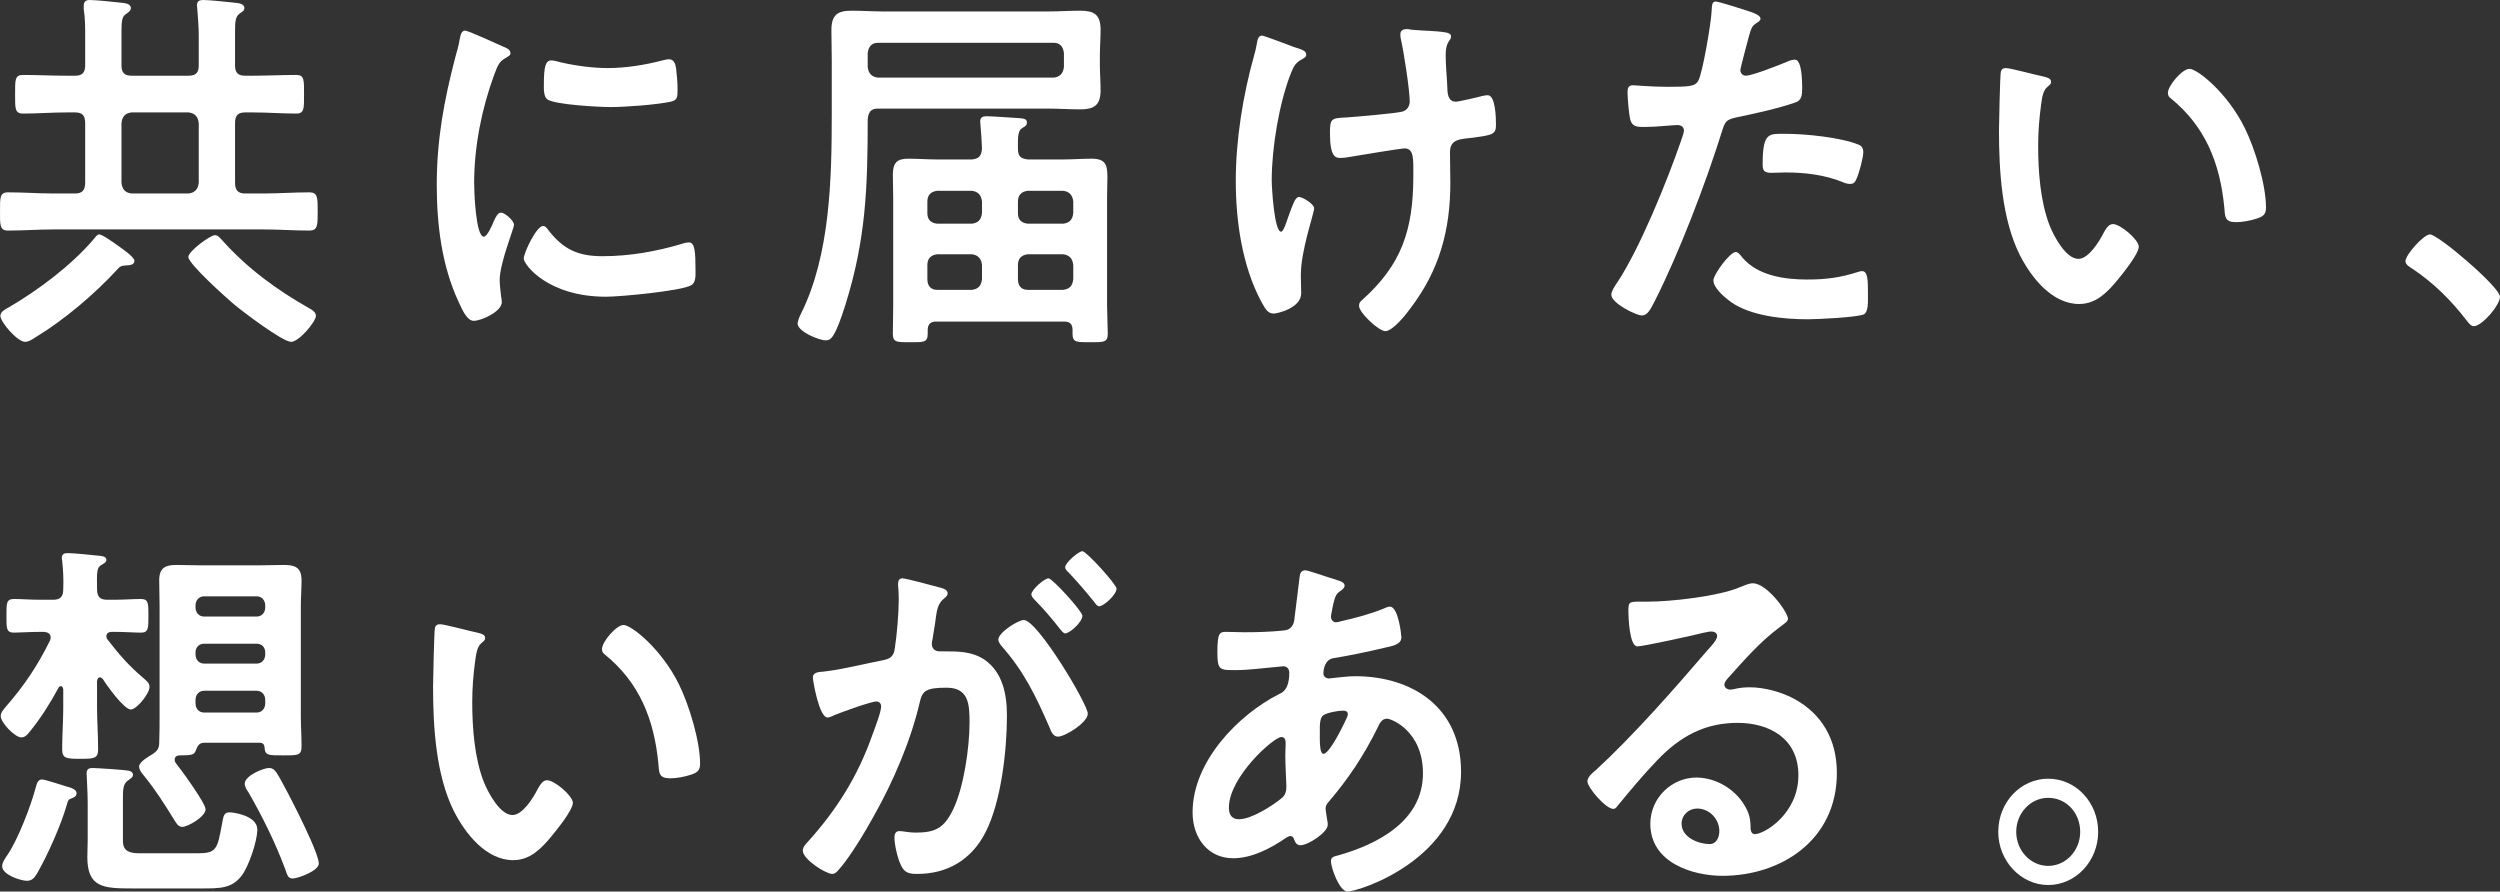 <?xml version="1.0" encoding="utf-8"?>
<!-- Generator: Adobe Illustrator 26.0.2, SVG Export Plug-In . SVG Version: 6.00 Build 0)  -->
<svg version="1.1" id="レイヤー_1" xmlns="http://www.w3.org/2000/svg" xmlns:xlink="http://www.w3.org/1999/xlink" x="0px"
	 y="0px" viewBox="0 0 653.835 233.159" style="enable-background:new 0 0 653.835 233.159;" xml:space="preserve">
<rect x="0" y="0" width="653.835" height="233.159" fill="#333333" stroke="none"/>
<style type="text/css">
	.st0{fill:#FFFFFF;}
</style>
<g>
	<path class="st0" d="M22.277,32.202c0-2-0.752-2.8-2.632-2.8h-2.256c-3.76,0-7.613,0.3-11.373,0.3c-2.162,0-2.068-1.4-2.068-5
		c0-3.8-0.094-5.1,2.068-5.1c3.76,0,7.613,0.2,11.373,0.2h2.256c1.88,0,2.632-0.8,2.632-2.7v-7.6c0-2.4,0-4.7-0.376-7.1V1.5
		c0-1.2,0.658-1.5,1.598-1.5c1.41,0,6.486,0.5,8.083,0.7c0.94,0.1,2.632,0.2,2.632,1.4c0,0.7-0.47,1-1.316,1.6
		c-1.034,0.7-1.128,2-1.128,4.7v8.701c0,1.9,0.752,2.7,2.632,2.7h14.945c1.88,0,2.632-0.8,2.632-2.7V9.401c0-2.3-0.188-4.6-0.376-7
		c0-0.3-0.094-0.7-0.094-1c0-1.2,0.752-1.4,1.692-1.4c1.41,0,6.486,0.5,8.083,0.7c0.94,0.1,2.632,0.2,2.632,1.4
		c0,0.7-0.47,0.9-1.316,1.5c-1.034,0.8-1.128,2.1-1.128,4.7v8.801c0,1.9,0.752,2.7,2.632,2.7h2.068c3.76,0,7.52-0.2,11.373-0.2
		c2.068,0,1.974,1.4,1.974,5.1c0,3.5,0.094,5-1.974,5c-3.854,0-7.613-0.3-11.373-0.3h-2.068c-1.88,0-2.632,0.8-2.632,2.8v15.601
		c0,1.9,0.752,2.8,2.632,2.8h4.888c3.948,0,7.896-0.3,11.937-0.3c2.162,0,2.162,1.4,2.162,5s0,5-2.162,5
		c-4.042,0-7.989-0.3-11.937-0.3H14.1c-4.042,0-7.99,0.3-12.031,0.3c-2.162,0-2.068-1.5-2.068-5s-0.094-5,2.068-5
		c4.042,0,7.99,0.3,12.031,0.3h5.545c1.88,0,2.632-0.9,2.632-2.8V32.202z M33.087,69.404c-1.41,0.1-1.692,0.2-2.632,1.3
		c-5.733,6.2-13.629,12.901-20.679,17.201c-0.94,0.6-2.162,1.5-3.196,1.5c-2.068,0-6.486-5.2-6.486-6.8c0-1.1,1.41-1.8,2.162-2.2
		c7.708-4.5,16.449-11.001,22.371-18.001c0.282-0.4,0.846-1.1,1.316-1.1c0.846,0,4.136,2.4,4.981,3c0.846,0.6,4.23,2.9,4.23,3.9
		C35.154,69.304,33.838,69.404,33.087,69.404z M31.771,47.803c0.188,1.7,0.94,2.6,2.632,2.8h14.945c1.598-0.2,2.444-1.1,2.632-2.8
		V32.202c-0.188-1.7-1.034-2.6-2.632-2.8H34.402c-1.692,0.2-2.444,1.1-2.632,2.8V47.803z M76.136,89.405
		c-2.256,0-12.783-8-15.039-9.901c-1.786-1.5-11.843-10.501-11.843-12.301c0-1.5,5.733-5.7,6.956-5.7c0.752,0,1.316,0.7,1.786,1.2
		c6.674,7.5,14.381,13.101,22.841,17.901c0.752,0.4,1.786,1,1.786,2C82.622,84.105,78.204,89.405,76.136,89.405z"/>
	<path class="st0" d="M131.618,12.201c0.752,0.3,1.88,0.7,1.88,1.7c0,0.6-0.376,0.7-1.316,1.3c-1.598,0.9-1.974,1.8-2.914,4.3
		c-3.29,8.901-5.264,18.901-5.264,28.402c0,1.9,0.376,14.001,2.538,14.001c0.846,0,2.162-2.9,2.538-3.9
		c0.564-1.3,1.128-2.4,1.974-2.4c0.94,0,3.384,2.1,3.384,3.2c0,0.9-3.76,10.001-3.76,14.501c0,1,0.282,3.3,0.376,4.2
		c0.094,0.5,0.188,1.1,0.188,1.5c0,2.5-5.357,4.9-7.332,4.9c-1.598,0-2.726-2.2-3.948-4.9c-4.418-9.501-5.733-20.201-5.733-30.702
		c0-11.701,1.88-21.901,4.793-33.102c0.47-1.7,0.94-3.3,1.222-5c0.188-0.9,0.376-2.2,1.41-2.2
		C122.406,8,130.302,11.601,131.618,12.201z M143.273,60.004c4.042,5.3,7.989,7,14.287,7c7.05,0,13.911-1.2,20.679-3.2
		c0.47-0.2,1.41-0.4,1.974-0.4c1.504,0,1.692,2.4,1.692,7.5c0,1.2,0.094,3-1.128,3.7c-2.632,1.5-18.517,3-22.277,3
		c-15.227,0-21.525-8.401-21.525-10.001c0-1.4,3.29-8.501,5.076-8.501C142.615,59.104,142.991,59.604,143.273,60.004z
		 M146.657,16.301c3.854,0.9,8.365,1.5,12.313,1.5c4.699,0,9.681-0.8,14.287-2c0.47-0.1,1.128-0.3,1.691-0.3
		c1.316,0,1.692,1.2,1.88,2.4c0.188,1.8,0.376,3.6,0.376,5.4c0,2.1,0,2.9-1.786,3.3c-3.76,0.8-11.843,1.4-15.791,1.4
		c-2.914,0-14.475-0.6-16.449-2c-1.034-0.7-0.94-2.8-0.94-3.9c0-4.8,0.47-6.3,1.974-6.3
		C144.871,15.801,145.905,16.101,146.657,16.301z"/>
	<path class="st0" d="M229.566,28.402c-1.786,0-2.444,0.9-2.632,2.8c0,17.801-0.47,31.402-5.828,48.503
		c-2.726,8.601-3.76,9.301-5.169,9.301c-1.786,0-7.332-2.3-7.332-4.4c0-0.6,0.564-2,0.846-2.5
		c7.708-15.401,8.083-35.502,8.083-52.603V15.901c0-2.7-0.094-5.3-0.094-8c0-4.1,1.691-5.1,5.264-5.1c2.914,0,5.827,0.2,8.647,0.2
		h42.485c2.914,0,5.827-0.2,8.647-0.2c3.571,0,5.357,0.9,5.357,5c0,2.3-0.188,4.5-0.188,6.7v2.4c0,2.2,0.188,4.5,0.188,6.7
		c0,4-1.786,5-5.264,5c-2.914,0-5.828-0.2-8.741-0.2H229.566z M275.623,20.301c1.598-0.2,2.444-1.1,2.632-2.8v-3.6
		c-0.188-1.7-1.034-2.7-2.632-2.7h-46.057c-1.598,0-2.444,1-2.632,2.7v3.6c0.188,1.7,1.034,2.6,2.632,2.8H275.623z M254.192,41.703
		c1.786-0.2,2.444-0.8,2.632-2.8c-0.094-2.1-0.188-3.9-0.376-6c0-0.3-0.094-0.9-0.094-1.1c0-1.2,0.752-1.4,1.692-1.4
		c1.504,0,6.861,0.4,8.553,0.5c1.598,0.1,1.974,0.4,1.974,1.2s-0.658,1-1.222,1.4c-1.034,0.5-1.128,2.2-1.128,3.9v1.5
		c0,2,0.752,2.6,2.632,2.8h9.211c2.444,0,4.981-0.2,7.426-0.2c3.571,0,4.136,1.5,4.136,4.8c0,1.6-0.094,3.5-0.094,5.8v27.702
		c0,1.9,0.188,5.9,0.188,7.5c0,2.3-1.222,2.2-4.512,2.2c-3.572,0-4.7,0.1-4.7-2.2v-1c0-1.5-0.658-2.2-2.162-2.2h-33.556
		c-1.41,0-2.162,0.7-2.162,2.2v1c0,2.3-1.128,2.2-4.512,2.2c-3.478,0-4.606,0.1-4.606-2.2c0-2.5,0.094-5,0.094-7.5V52.103
		c0-2.2-0.094-4.3-0.094-6.4c0-3.2,1.128-4.2,4.042-4.2c2.538,0,4.982,0.2,7.52,0.2H254.192z M254.192,58.504
		c1.598-0.2,2.444-1,2.632-2.8v-3c-0.188-1.7-1.034-2.6-2.632-2.8h-9.118c-1.598,0.2-2.538,1.1-2.538,2.8v3
		c0,1.8,0.94,2.6,2.538,2.8H254.192z M242.537,73.004c0,1.8,0.94,2.8,2.538,2.8h9.118c1.598-0.2,2.444-1,2.632-2.8v-3.7
		c-0.188-1.7-1.034-2.6-2.632-2.8h-9.118c-1.598,0.2-2.538,1.1-2.538,2.8V73.004z M280.699,52.703c-0.188-1.7-1.034-2.6-2.632-2.8
		h-9.306c-1.598,0.2-2.538,1.1-2.538,2.8v3c0,1.8,0.94,2.6,2.538,2.8h9.306c1.598-0.2,2.444-1,2.632-2.8V52.703z M280.699,69.304
		c-0.188-1.7-1.034-2.6-2.632-2.8h-9.306c-1.598,0.2-2.538,1.1-2.538,2.8v3.7c0,1.8,0.94,2.8,2.538,2.8h9.306
		c1.598-0.2,2.444-1,2.632-2.8V69.304z"/>
	<path class="st0" d="M341.623,14.301c0,0.6-0.47,0.8-0.94,1.1c-1.692,0.9-2.256,1.7-3.008,3.6
		c-3.102,7.801-5.076,19.601-5.076,28.102c0,1.9,0.658,13.501,2.444,13.501c0.752,0,1.692-3.5,2.068-4.4
		c0.94-2.5,1.598-4.7,2.632-4.7c0.846,0,3.948,1.8,3.948,3c0,1.3-3.478,10.901-3.478,17.501c0,1.5,0.094,3.1,0.094,4.7
		c0,3.9-6.298,5.3-7.144,5.3c-1.504,0-2.068-0.9-3.29-3.1c-4.981-9.301-6.673-21.001-6.673-31.602
		c0-10.801,1.88-22.401,4.793-32.802c0.282-1,0.47-1.7,0.658-2.8c0.188-0.9,0.282-2.4,1.41-2.4c0.47,0,7.331,2.6,8.365,3
		C340.307,12.901,341.623,13.201,341.623,14.301z M367.942,7.6c0.47,0,1.128,0.2,1.598,0.2c2.914,0.3,5.827,0.2,8.647,0.7
		c0.47,0.1,1.315,0.3,1.315,1c0,1.3-1.41,1.1-1.41,4.9c0,3.1,0.376,6.2,0.47,9.301c0.094,1.5,0.563,2.9,2.162,2.9
		c0.752,0,5.921-1.2,6.956-1.5c0.47-0.1,0.94-0.2,1.41-0.2c2.067,0,2.162,6.1,2.162,7.8c0,2.5-1.034,2.6-5.921,3.3
		c-3.384,0.4-6.11,0.3-6.11,3.8c0,2.7,0.094,5.4,0.094,8c0,12.501-2.914,22.901-10.34,32.702c-1.128,1.6-4.699,6.1-6.673,6.1
		c-1.692,0-6.862-4.8-6.862-6.6c0-0.8,0.282-1.1,0.752-1.5c10.34-9.201,13.441-18.301,13.441-32.502v-2.1c0-3.1-0.188-5.1-2.35-5.1
		c-0.752,0-11.75,1.8-13.441,2.1c-1.128,0.2-2.162,0.4-3.29,0.4c-1.222,0-2.726-0.2-2.726-6.5c0-3.9,0.376-3.9,4.512-4.1
		c2.632-0.2,12.219-1,14.381-1.5c1.222-0.3,1.974-1.4,1.974-2.7c0-2.9-1.598-13.301-2.35-16.401c-0.094-0.3-0.094-0.8-0.094-1.2
		C366.25,7.9,367.095,7.6,367.942,7.6z"/>
	<path class="st0" d="M456.951,2.8c0.846,0.3,3.478,1,3.478,2.1c0,0.5-0.563,0.8-0.846,1c-1.41,0.9-1.504,1.3-2.162,3.5
		c-0.282,1.1-2.256,8.401-2.256,8.901c0,0.9,0.658,1.5,1.41,1.5c1.692,0,9.023-2.9,10.903-3.7c0.658-0.3,1.316-0.5,1.974-0.5
		c1.88,0,1.88,6.1,1.88,7.6c0,1.7-0.188,3.1-1.786,3.6c-4.606,1.6-10.622,2.9-15.415,3.9c-2.726,0.6-3.008,1.1-3.854,3.9
		c-4.229,13.501-11.185,31.702-17.482,44.103c-1.222,2.4-1.974,3.8-3.384,3.8c-1.504,0-7.99-3.2-7.99-5.4c0-1,1.034-2.5,1.598-3.3
		c5.921-9,12.971-26.402,16.637-37.002c0.188-0.6,0.752-2.1,0.752-2.6c0-1-0.752-1.5-1.692-1.5c-1.316,0-5.452,0.5-8.366,0.5
		c-1.88,0-3.384,0.1-3.947-1.8c-0.376-1.3-0.752-5.8-0.752-7.3c0-1.1,0.282-1.8,1.41-1.8c0.846,0,4.793,0.4,8.835,0.4
		c6.016,0,7.426-0.1,8.271-1.6c1.128-2,3.384-15.301,3.478-18.201c0.094-1.5,0.094-2.5,1.034-2.5
		C449.525,0.4,455.729,2.4,456.951,2.8z M455.635,67.304c4.136,4.9,11.279,5.8,17.013,5.8c4.888,0,8.741-0.5,13.347-2
		c0.282-0.1,0.658-0.2,0.94-0.2c1.598,0,1.598,2.3,1.598,6.3c0,2,0.094,4.3-1.034,5c-1.691,0.8-12.313,1.3-14.663,1.3
		c-6.203,0-14.851-0.8-20.114-4.5c-1.504-1.1-4.606-3.6-4.606-5.7c0-1.5,4.324-7.4,5.828-7.4
		C454.601,65.904,455.259,66.804,455.635,67.304z M467.102,35.002c4.981,0,14.193,0.9,18.893,2.8c0.846,0.3,1.316,0.9,1.316,2
		c0,1.5-1.128,5.6-1.786,7c-0.376,0.9-0.752,1.3-1.692,1.3c-0.658,0-1.316-0.2-1.974-0.5c-4.699-1.9-9.869-2.5-14.945-2.5
		c-1.222,0-2.35,0.1-3.572,0.1c-1.88,0-2.35-0.5-2.35-2.2C460.993,34.402,462.684,35.002,467.102,35.002z"/>
	<path class="st0" d="M534.361,20.001c0.752,0.2,2.068,0.4,2.068,1.4c0,0.6-0.376,0.8-0.94,1.3c-1.315,1.1-1.41,3.1-1.691,4.8
		c-0.47,3.5-0.752,7-0.752,10.601c0,6.7,0.563,14.601,3.008,20.901c1.128,2.8,4.229,8.701,7.52,8.701c2.632,0,5.357-4.4,6.485-6.6
		c0.563-1,1.315-2.5,2.538-2.5c1.974,0,6.768,4.1,6.768,5.9c0,1.9-4.23,7.1-5.546,8.701c-2.726,3.3-5.64,6.3-10.058,6.3
		c-6.955,0-12.407-6.7-15.509-12.801c-4.7-9.401-5.452-22.001-5.452-32.602c0-1.6,0.282-14.301,0.47-15.201
		c0.094-0.8,0.658-1.1,1.315-1.1C525.808,17.801,532.763,19.701,534.361,20.001z M572.617,18.001c2.067,0,9.964,6.3,14.476,15.501
		c2.631,5.3,5.545,14.801,5.545,20.801c0,1.9-0.939,2.4-2.537,2.9c-1.504,0.5-3.666,0.9-5.264,0.9c-3.008,0-2.914-1.4-3.103-3.8
		c-1.128-11.701-4.981-21.201-13.911-28.502c-0.563-0.4-0.846-0.8-0.846-1.5C566.977,22.401,570.737,18.001,572.617,18.001z"/>
	<path class="st0" d="M635.505,61.304c2.162,0,18.329,13.801,18.329,16.301c0,2.2-4.699,7.7-6.861,7.7c-0.752,0-1.41-0.9-1.88-1.5
		c-4.042-5.3-8.836-10.001-14.287-13.601c-0.658-0.4-1.692-1-1.692-1.9C629.114,66.604,633.908,61.304,635.505,61.304z"/>
	<path class="st0" d="M26.131,177.155c-0.564,0-0.658,0.5-0.752,1v6.801c0,3.6,0.282,7.3,0.282,11.001c0,2.4-1.034,2.5-4.605,2.5
		c-3.76,0-4.794-0.1-4.794-2.5c0-3.7,0.282-7.401,0.282-11.001v-4.7c-0.094-0.4-0.188-0.8-0.658-0.8c-0.282,0-0.47,0.2-0.563,0.4
		c-2.162,4-4.794,8.2-7.708,11.701c-0.563,0.7-1.128,1.3-2.067,1.3c-1.598,0-5.358-3.8-5.358-5.6c0-0.9,0.752-1.7,1.222-2.3
		c4.888-5.6,8.271-10.601,11.655-17.401c0.094-0.3,0.188-0.5,0.188-0.8c0-1.1-0.846-1.4-1.691-1.5h-1.034
		c-2.726,0-5.357,0.2-6.861,0.2c-2.068,0-1.974-1.2-1.974-4.4s-0.094-4.4,1.974-4.4c1.786,0,4.323,0.2,6.861,0.2h3.384
		c1.88,0,2.632-0.8,2.632-2.8c0.094-2.7,0-4.6-0.282-7.4c-0.094-0.3-0.094-0.6-0.094-0.8c0-1,0.752-1.2,1.504-1.2
		c1.41,0,6.674,0.5,8.271,0.7c0.658,0.1,1.88,0.1,1.88,1.1c0,0.6-0.752,1-1.316,1.3c-1.128,0.7-1.222,1.5-1.128,6.3
		c0,2,0.752,2.8,2.632,2.8h1.974c2.443,0,4.888-0.2,6.861-0.2s1.974,1.1,1.974,4.4s0,4.4-1.974,4.4c-1.598,0-4.229-0.2-6.861-0.2
		h-0.752c-0.658,0-1.41,0.3-1.41,1.1c0,0.4,0.094,0.7,0.376,1c3.102,4,5.452,6.7,9.211,9.901c1.034,0.9,1.692,1.4,1.692,2.4
		c0,1.8-3.384,5.9-4.888,5.9c-1.786,0-6.298-6.3-7.332-8C26.601,177.355,26.413,177.155,26.131,177.155z M18.799,208.757
		c-0.94,0.3-1.034,0.6-1.316,1.7c-1.598,5.5-4.982,13.101-7.801,18.001c-0.658,1.1-1.316,1.9-2.632,1.9
		c-1.692,0-6.486-1.6-6.486-3.8c0-1,0.846-2.2,1.41-3c2.82-4.2,6.11-12.801,7.426-17.801c0.282-1,0.564-1.9,1.598-1.9
		c0.752,0,5.264,1.5,6.298,1.8s2.726,0.7,2.726,1.8C20.021,208.257,19.363,208.557,18.799,208.757z M51.885,223.158
		c4.7,0,4.981-1.2,6.109-7.3c0.47-2.7,0.564-3.4,2.162-3.4c0.752,0,7.144,0.8,7.144,4.5c0,3-2.256,9.7-4.136,12.101
		c-2.538,3.3-5.64,3.3-10.434,3.3H34.684c-7.613,0-11.843-0.2-11.843-8.2c0-1.5,0.094-2.9,0.094-4.4v-9.801
		c0-2.9-0.282-6.7-0.282-7.801c0-1,0.658-1.3,1.504-1.3c1.034,0,8.647,0.5,9.494,0.7c0.47,0.1,1.128,0.4,1.128,1.1
		c0,0.6-0.564,0.9-0.94,1.2c-1.786,1.1-1.692,2.4-1.692,6.1v10.001c0,2.9,2.162,3.2,4.417,3.2H51.885z M46.904,197.557
		c-0.658,0-1.222,0.4-1.222,1.1c0,0.4,0.094,0.6,0.282,0.9c1.316,1.6,7.802,10.501,7.802,12.101c0,1.9-4.605,4.6-6.109,4.6
		c-1.128,0-1.692-1.2-2.256-2.1c-2.35-3.8-4.7-7.5-7.52-11.001c-0.564-0.7-1.504-1.7-1.504-2.7c0-1.2,2.632-2.7,3.478-3.2
		c1.222-0.8,1.786-1.5,1.786-3c0.094-2.4,0.094-4.8,0.094-7.1v-28.602c0-2.3-0.094-4.5-0.094-6.801c0-3.3,1.691-4,4.417-4
		c2.162,0,4.324,0.1,6.486,0.1h15.321c2.162,0,4.23-0.1,6.392-0.1c2.82,0,4.606,0.6,4.606,4c0,2.3-0.188,4.5-0.188,6.801v28.602
		c0,2.7,0.188,5.4,0.188,8.1c0,2.4-1.128,2.3-4.888,2.3c-3.948,0-4.7,0-4.794-2.2c-0.094-0.7-0.47-1.1-1.222-1.1H53.389
		c-1.41,0-1.786,1-2.256,2.2C50.757,197.457,49.817,197.557,46.904,197.557z M69.368,158.354c0-1.4-0.94-2.4-2.256-2.4H53.389
		c-1.316,0-2.256,1-2.256,2.4v0.5c0,1.4,0.94,2.4,2.256,2.4h13.723c1.316,0,2.256-1,2.256-2.4V158.354z M51.133,171.155
		c0,1.4,0.94,2.4,2.256,2.4h13.723c1.316,0,2.256-1,2.256-2.4v-0.5c0-1.4-0.94-2.3-2.256-2.3H53.389c-1.316,0-2.256,0.9-2.256,2.3
		V171.155z M51.133,183.956c0,1.4,0.94,2.4,2.256,2.4h13.723c1.316,0,2.256-1,2.256-2.4v-0.9c0-1.4-0.94-2.4-2.256-2.4H53.389
		c-1.316,0-2.256,1-2.256,2.4V183.956z M76.512,229.759c-1.222,0-1.41-1-1.974-2.6c-2.632-7-5.921-13.601-9.587-20.001
		c-0.47-0.6-0.94-1.4-0.94-2.2c0-2.1,4.888-4.1,6.298-4.1c1.034,0,1.504,0.5,2.068,1.3c1.41,2.2,4.606,8.501,5.828,11.001
		c1.128,2.3,5.17,10.501,5.17,12.701C83.374,227.758,77.921,229.759,76.512,229.759z"/>
	<path class="st0" d="M124.822,165.455c0.752,0.2,2.067,0.4,2.067,1.4c0,0.6-0.376,0.8-0.939,1.3c-1.316,1.1-1.41,3.1-1.692,4.8
		c-0.47,3.5-0.752,7-0.752,10.601c0,6.7,0.564,14.601,3.008,20.901c1.128,2.8,4.23,8.701,7.52,8.701c2.632,0,5.358-4.4,6.486-6.6
		c0.564-1,1.316-2.5,2.538-2.5c1.974,0,6.768,4.1,6.768,5.9c0,1.9-4.229,7.1-5.545,8.701c-2.726,3.3-5.64,6.301-10.057,6.301
		c-6.956,0-12.407-6.7-15.509-12.801c-4.7-9.401-5.452-22.001-5.452-32.602c0-1.6,0.282-14.301,0.47-15.201
		c0.094-0.8,0.658-1.1,1.316-1.1C116.268,163.254,123.224,165.155,124.822,165.455z M163.077,163.454
		c2.068,0,9.963,6.3,14.475,15.501c2.632,5.3,5.546,14.801,5.546,20.801c0,1.9-0.94,2.4-2.538,2.9c-1.504,0.5-3.666,0.9-5.264,0.9
		c-3.008,0-2.914-1.4-3.102-3.8c-1.128-11.701-4.982-21.201-13.911-28.502c-0.564-0.4-0.846-0.8-0.846-1.5
		C157.438,167.855,161.197,163.454,163.077,163.454z"/>
	<path class="st0" d="M245.394,153.554c0.752,0.2,2.444,0.5,2.444,1.6c0,0.6-0.376,0.9-0.846,1.3c-1.786,1.4-1.974,3-2.444,6.6
		c-0.188,1.1-0.376,2.5-0.658,4.1c-0.094,0.4-0.188,0.8-0.188,1.2c0,1.4,0.939,2,2.067,2h1.128c3.76,0,7.332,0,10.622,2.2
		c4.7,3.3,5.828,9.001,5.828,14.601c0,9.101-1.504,22.601-5.64,30.602c-3.76,7.3-10.151,10.801-17.765,10.801
		c-2.068,0-3.384-0.2-4.324-2.3c-0.846-1.7-1.691-5.3-1.691-7.2c0-0.9,0.282-1.7,1.315-1.7c0.94,0,2.35,0.4,4.23,0.4
		c5.169,0,7.52-1.2,9.87-6.201c2.726-5.7,4.229-16.101,4.229-22.601c0-4.9-0.282-9.101-6.016-9.101c-5.264,0-6.298,0.8-6.956,3.6
		c-2.35,10.201-6.956,20.901-12.031,29.902c-2.068,3.8-6.486,11.201-9.305,14.201c-0.376,0.5-0.94,1-1.598,1
		c-1.692,0-7.708-3.8-7.708-6.1c0-0.9,0.752-1.7,1.316-2.3c7.425-8.201,13.065-17.101,16.825-27.802c0.658-1.8,2.35-6.1,2.35-7.6
		c0-0.9-0.658-1.3-1.222-1.3c-1.41,0-9.117,2.8-10.809,3.5c-0.564,0.2-1.316,0.7-1.974,0.7c-2.256,0-3.854-9.801-3.854-10.401
		c0-1.5,1.598-1.5,2.726-1.6c5.264-0.6,10.527-2,15.697-3c1.88-0.4,2.726-1,3.008-3.1c0.564-3.5,1.034-9.301,1.034-12.901
		c0-1.6-0.188-3.7-0.188-3.9c0-0.8,0.282-1.5,1.128-1.5C236.935,151.254,243.984,153.154,245.394,153.554z M284.496,186.656
		c0,2.3-5.921,6-7.801,6c-1.222,0-1.786-1.3-2.162-2.3c-3.572-8.201-6.674-14.701-12.596-21.401c-0.376-0.5-0.846-1.1-0.846-1.7
		c0-1.8,5.17-5.1,6.674-5.1C271.337,162.154,284.496,184.156,284.496,186.656z M283.086,161.054c0,1.6-3.29,4.6-4.512,4.6
		c-0.47,0-0.94-0.7-1.316-1.1c-2.068-2.7-4.324-5.3-6.674-7.7c-0.376-0.4-0.846-0.9-0.846-1.4c0-1.2,3.384-4.2,4.512-4.2
		C275.191,151.254,283.086,159.854,283.086,161.054z M292.015,153.954c0,1.6-3.384,4.6-4.512,4.6c-0.563,0-0.846-0.5-1.315-1.1
		c-2.162-2.7-4.324-5.2-6.674-7.7c-0.376-0.3-0.94-0.9-0.94-1.4c0-1.2,3.572-4.2,4.512-4.2
		C284.12,144.153,292.015,152.854,292.015,153.954z"/>
	<path class="st0" d="M347.62,151.054c2.538,0.8,4.042,1.1,4.042,2.1c0,0.6-0.564,1-0.94,1.3c-1.222,0.8-1.504,1.3-2.068,3.7
		c-0.094,0.6-0.564,2.7-0.564,3.1c0,0.8,0.564,1.5,1.316,1.5c0.282,0,1.128-0.2,1.41-0.3c3.572-0.8,7.708-1.9,11.092-3.3
		c0.47-0.2,1.034-0.5,1.598-0.5c2.256,0,3.008,7.6,3.008,8c0,1.9-2.256,2.3-4.605,2.8c-3.666,0.9-9.494,2.1-13.253,2.7
		c-2.162,0.4-2.538,2.9-2.538,4c0,0.9,0.846,1.3,1.504,1.3c0.188,0,0.47-0.1,0.752-0.1c1.88-0.2,4.229-0.5,6.109-0.5
		c14.569,0,27.634,7.901,27.634,25.002c0,22.701-26.6,31.302-29.702,31.302c-2.068,0-4.324-6.1-4.324-8c0-1.1,1.034-1.2,2.068-1.5
		c9.87-2.8,21.995-8.8,21.995-21.401c0-11.101-8.271-14.301-9.399-14.301c-1.41,0-1.974,1.3-2.538,2.5
		c-3.571,7.2-7.425,13.001-12.595,19.101c-0.564,0.6-0.94,1.1-0.94,2c0,0.3,0.47,3.2,0.564,3.7v0.5c0,1.9-5.076,5.3-7.144,5.3
		c-0.846,0-1.316-0.6-1.598-1.4c-0.188-0.5-0.376-1-1.034-1c-0.376,0-0.658,0.2-1.034,0.4c-4.042,2.8-9.023,5.4-13.911,5.4
		c-6.58,0-10.621-5.3-10.621-12.001c0-13.301,11.937-25.502,22.559-30.902c0.563-0.3,2.726-0.8,2.726-5.6c0-1.1-0.658-1.7-1.598-1.7
		c-0.376,0-1.692,0.2-2.068,0.2c-3.478,0.3-6.955,0.8-10.433,0.8c-4.136,0-4.7,0-4.7-4.7c0-5,0.564-5.3,2.256-5.3
		c1.598,0,3.196,0.1,4.888,0.1c3.196,0,6.392-0.1,9.587-0.4c0.94-0.1,1.786-0.1,2.538-0.9s0.846-1.7,0.94-2.7
		c0.47-3.5,0.846-7,1.315-10.601c0.094-0.9,0.47-1.6,1.504-1.6C342.074,149.154,346.586,150.754,347.62,151.054z M321.395,211.257
		c0,1.9,0.846,3,2.632,3c3.29,0,8.741-3.5,11.279-5.6c0.94-0.8,1.128-1.9,1.128-3.1c0-0.9-0.282-5.1-0.282-8.201
		c0-1,0.094-2,0.094-2.9c0-0.9-0.188-1.7-1.128-1.7C333.144,192.756,321.395,203.157,321.395,211.257z M346.116,187.056
		c-1.034,0.7-0.94,2.7-0.94,4.9v1.2c0,1.6,0.094,4,0.94,4c1.598,0,5.075-7.2,5.827-8.801c0.188-0.4,0.564-1.1,0.564-1.6
		c0-0.7-0.658-0.9-1.222-0.9C349.969,185.856,347.15,186.356,346.116,187.056z"/>
	<path class="st0" d="M467.619,161.854c0,0.7-1.034,1.3-2.068,2.1c-5.264,3.9-9.211,8.5-13.629,13.401c-0.376,0.4-0.94,1.1-0.94,1.7
		c0,0.8,0.752,1.3,1.598,1.3c0.376,0,0.846-0.1,1.222-0.2c1.222-0.3,2.632-0.4,3.854-0.4c3.76,0,8.178,1.2,11.562,3
		c7.332,4,11.186,10.701,11.186,19.401c0,17.701-14.757,26.902-29.891,26.902c-7.801,0-18.893-3.4-18.893-13.601
		c0-6.9,5.733-12.101,12.031-12.101c4.888,0,9.869,2.8,12.501,7.1c1.41,2.3,1.692,3.8,1.692,6.4c0.094,0.7,0.376,1.3,1.128,1.3
		c2.443,0,11.373-5.3,11.373-15.401c0-9.701-7.708-13.701-15.885-13.701c-8.554,0-15.039,3.5-21.055,9.801
		c-3.666,3.8-7.05,7.901-10.434,12.001c-0.282,0.4-0.564,0.7-1.034,0.7c-1.974,0-6.768-5.6-6.768-7.2c0-1.2,1.41-2.3,2.256-3
		c9.682-8.901,20.585-21.301,29.232-31.402c0.752-0.8,2.444-2.6,2.444-3.6c0-0.9-0.846-1.2-1.598-1.2c-0.47,0-1.691,0.3-2.256,0.4
		c-2.256,0.6-15.509,3.5-17.013,3.5c-2.068,0-2.35-7.5-2.35-9.201c0-2.3,0.094-2.5,2.914-2.5h2.256c6.016,0,18.329-1.4,23.781-3.7
		c1.034-0.4,2.538-1.1,3.571-1.1C462.167,152.554,467.619,160.154,467.619,161.854z M443.838,211.457c-2.068,0-4.042,1.6-4.042,4
		c0,3.6,4.512,5.3,7.331,5.3c1.786,0,2.538-1.8,2.538-3.4C449.666,214.258,447.128,211.457,443.838,211.457z"/>
	<path class="st0" d="M548.743,217.558c0,7.601-5.828,13.901-13.065,13.901c-7.144,0-13.065-6.3-13.065-13.901
		c0-7.7,5.828-13.901,13.065-13.901S548.743,209.857,548.743,217.558z M527.312,217.558c0,4.9,3.76,8.901,8.365,8.901
		c4.606,0,8.366-4,8.366-8.901c0-5-3.666-8.9-8.366-8.9C531.072,208.657,527.312,212.657,527.312,217.558z"/>
</g>
</svg>
